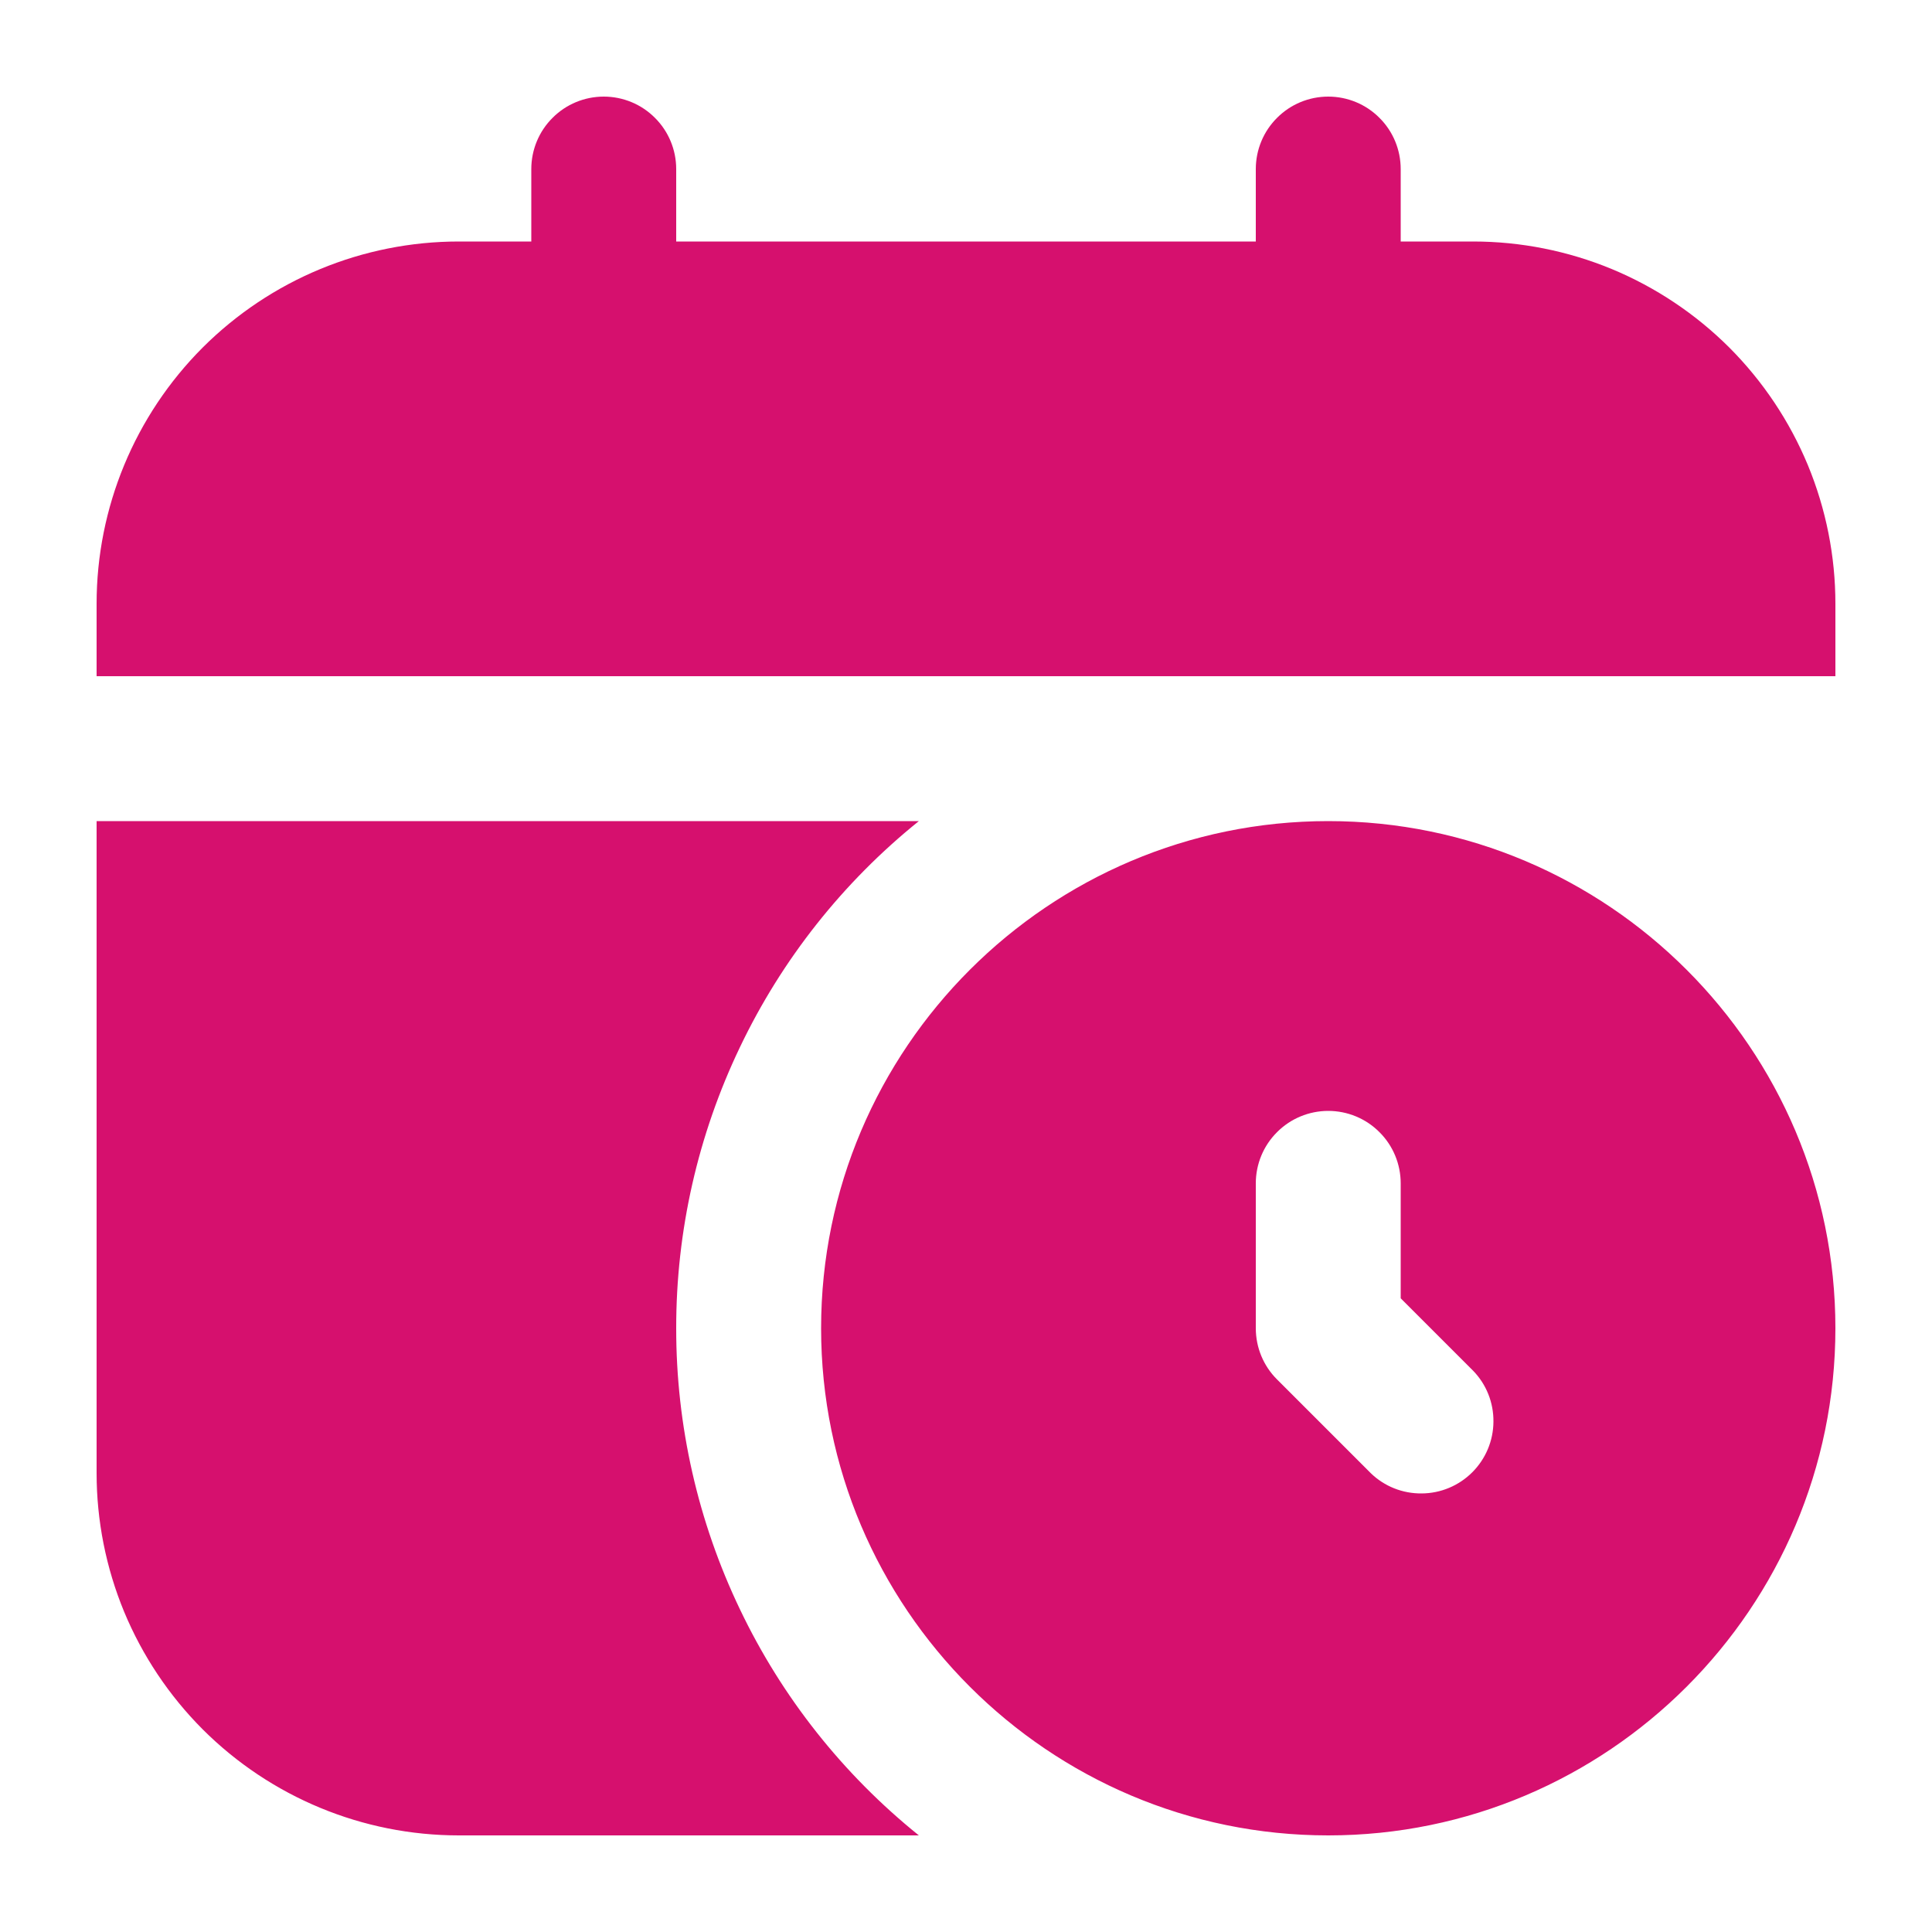 <?xml version="1.0" encoding="UTF-8"?> <svg xmlns="http://www.w3.org/2000/svg" width="20" height="20" viewBox="0 0 20 20" fill="none"><path d="M19 6.25V7H1V6.25C1 5.255 1.395 4.302 2.098 3.598C2.802 2.895 3.755 2.5 4.75 2.5H5.5V1.75C5.5 1.551 5.579 1.36 5.72 1.22C5.86 1.079 6.051 1 6.25 1C6.449 1 6.64 1.079 6.78 1.22C6.921 1.36 7 1.551 7 1.75V2.5H13V1.75C13 1.551 13.079 1.36 13.22 1.22C13.36 1.079 13.551 1 13.75 1C13.949 1 14.14 1.079 14.28 1.22C14.421 1.36 14.5 1.551 14.5 1.75V2.5H15.25C15.742 2.5 16.23 2.597 16.685 2.785C17.14 2.974 17.553 3.25 17.902 3.598C18.25 3.947 18.526 4.36 18.715 4.815C18.903 5.27 19 5.758 19 6.25ZM19 13.75C19 16.645 16.644 19 13.75 19C10.856 19 8.5 16.645 8.5 13.75C8.5 10.855 10.856 8.5 13.75 8.5C16.644 8.5 19 10.855 19 13.75ZM15.25 14.19L14.5 13.44V12.25C14.5 12.051 14.421 11.86 14.28 11.72C14.14 11.579 13.949 11.5 13.75 11.5C13.551 11.5 13.36 11.579 13.22 11.72C13.079 11.86 13 12.051 13 12.25V13.75C13 13.949 13.079 14.14 13.22 14.28L14.19 15.25C14.331 15.387 14.52 15.462 14.717 15.46C14.914 15.459 15.102 15.38 15.241 15.241C15.38 15.102 15.459 14.914 15.46 14.717C15.462 14.52 15.387 14.331 15.25 14.19ZM7 13.75C6.999 12.743 7.225 11.748 7.66 10.84C8.094 9.931 8.727 9.132 9.512 8.5H1V15.25C1 15.742 1.097 16.23 1.285 16.685C1.474 17.14 1.75 17.553 2.098 17.902C2.802 18.605 3.755 19 4.75 19H9.512C8.727 18.368 8.094 17.569 7.66 16.66C7.225 15.752 6.999 14.757 7 13.75Z" fill="#D6106E"></path></svg> 